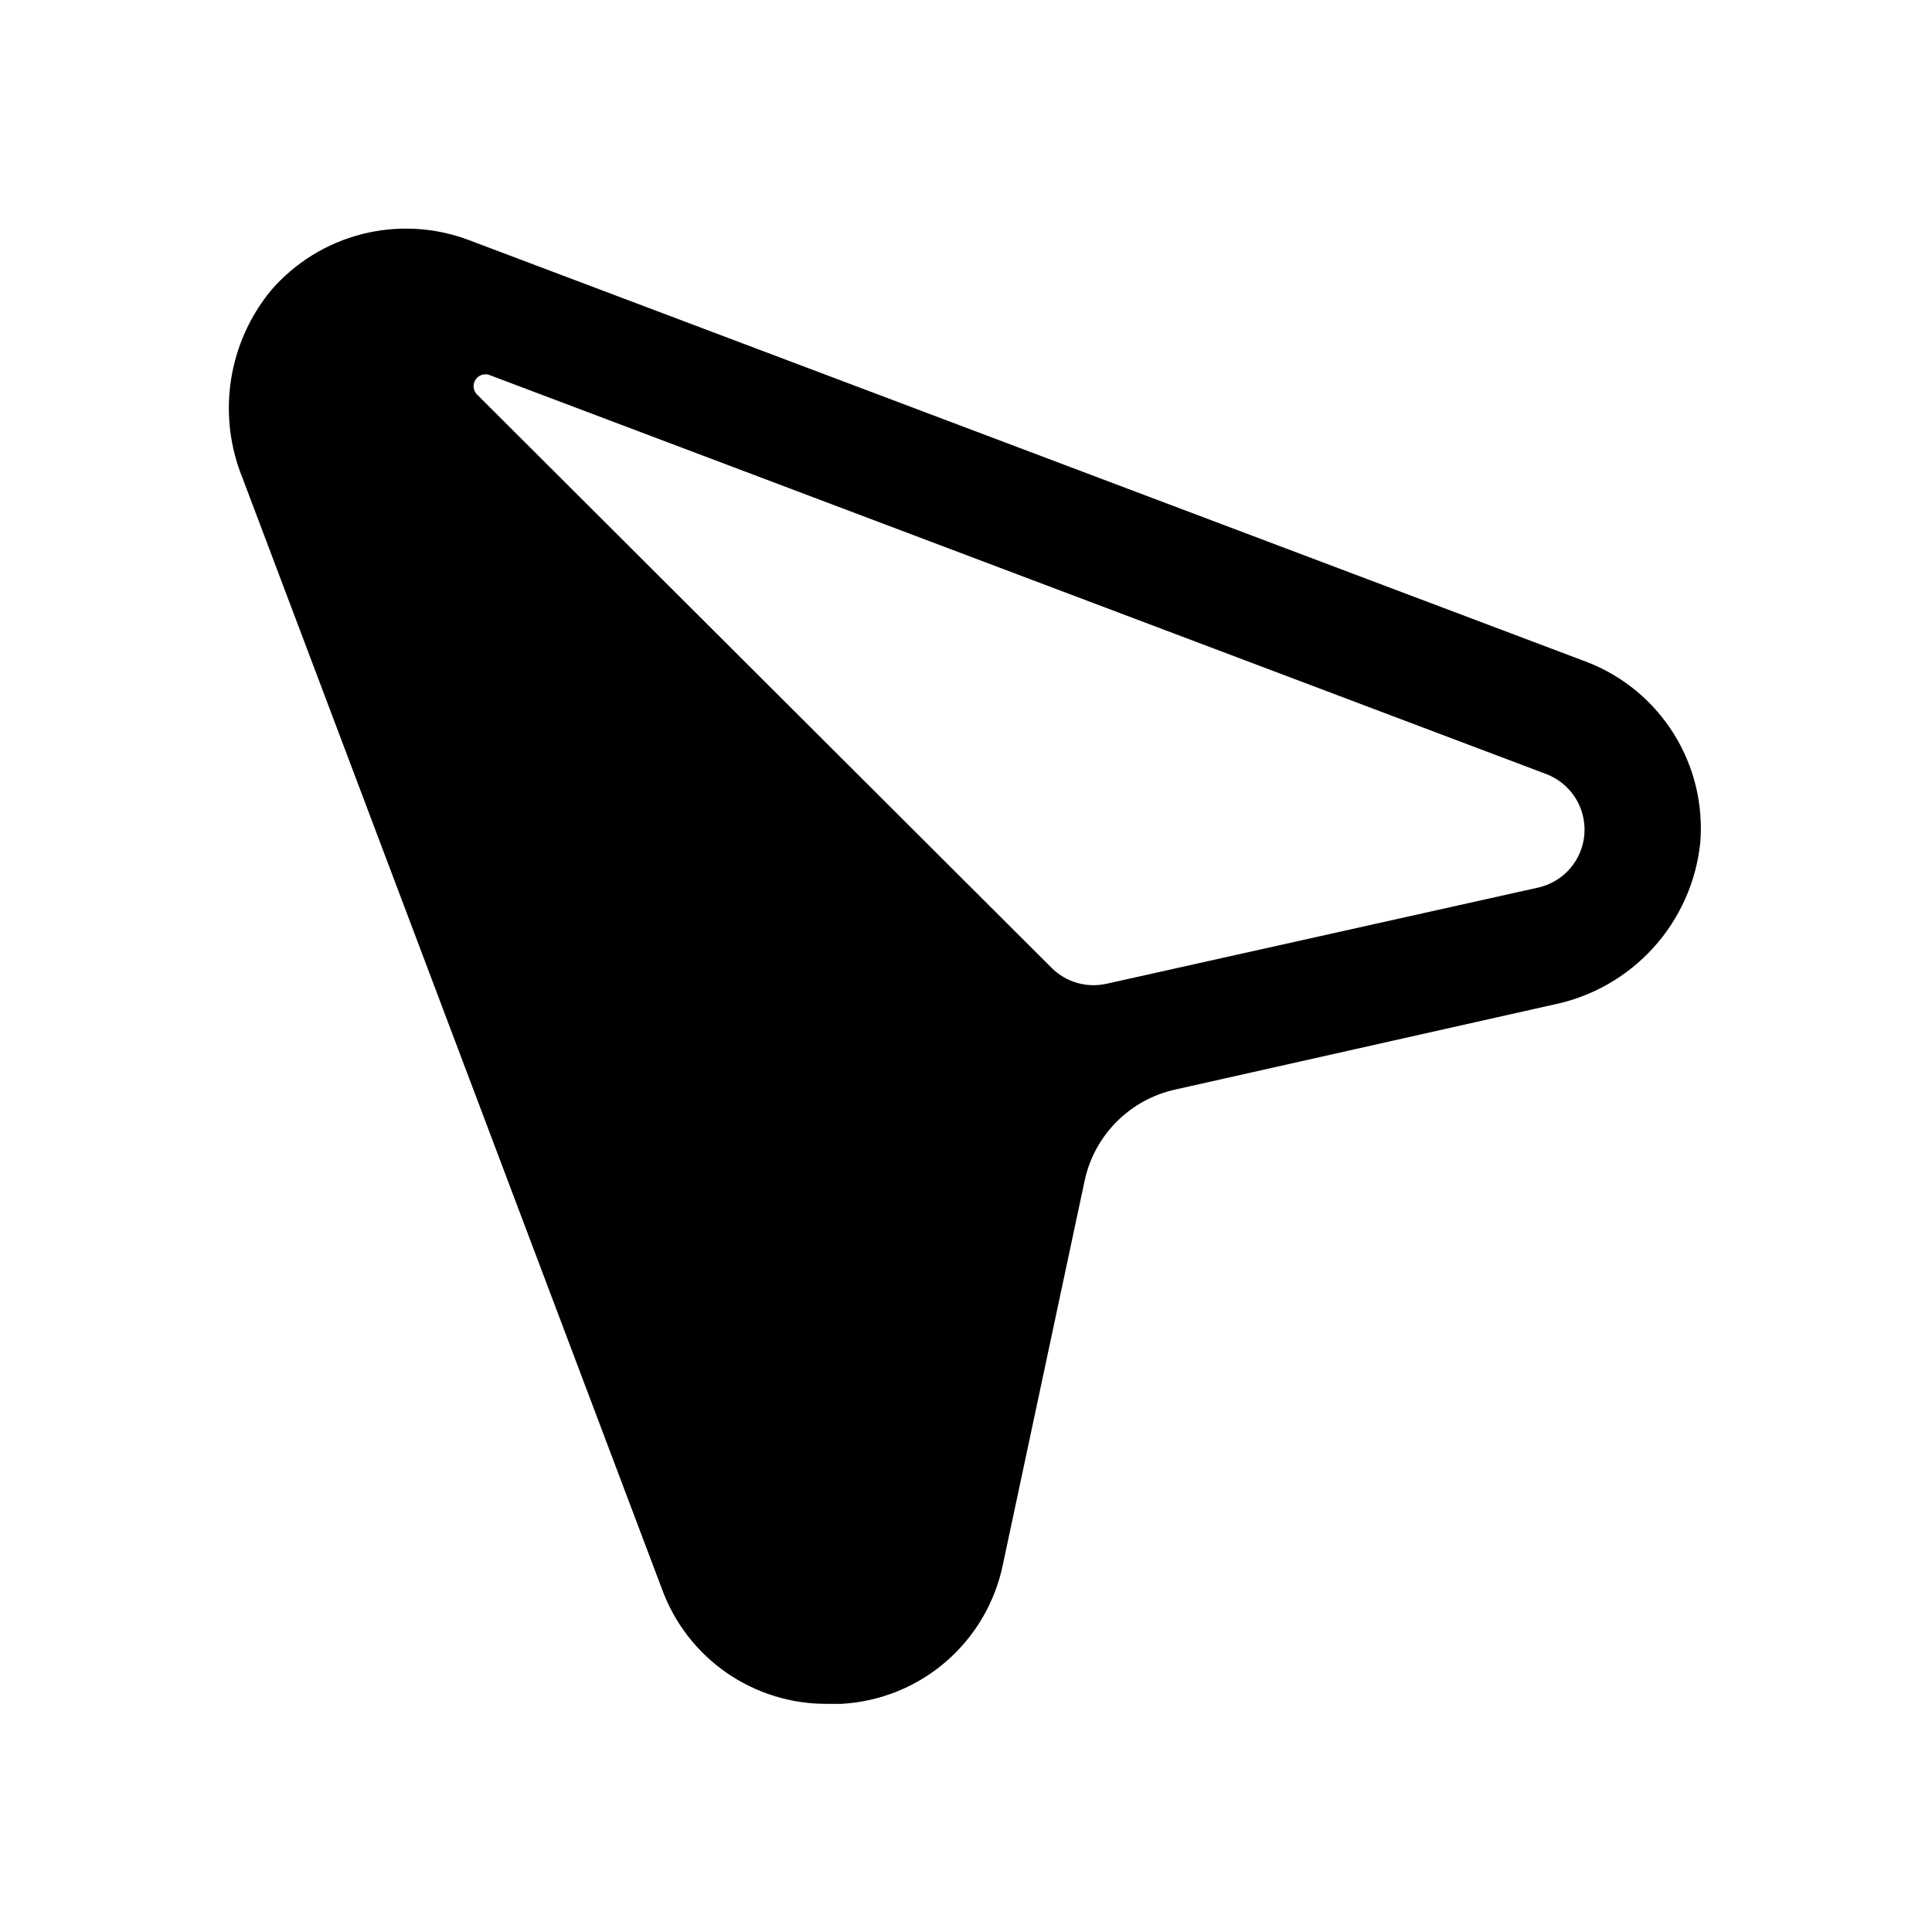 <?xml version="1.0" encoding="UTF-8"?>
<!-- Uploaded to: SVG Repo, www.svgrepo.com, Generator: SVG Repo Mixer Tools -->
<svg fill="#000000" width="800px" height="800px" version="1.1" viewBox="144 144 512 512" xmlns="http://www.w3.org/2000/svg">
 <path d="m564.84 319.55-296.62-111.94c-9.059-3.41-18.945-3.953-28.32-1.559-9.379 2.394-17.793 7.609-24.109 14.941-5.602 6.824-9.258 15.031-10.586 23.762-1.332 8.727-0.285 17.648 3.027 25.832l111.15 294.41h0.004c3.258 9.012 9.234 16.789 17.102 22.262 7.867 5.469 17.238 8.363 26.824 8.281h3.621c10.203-0.551 19.938-4.465 27.684-11.129 7.746-6.664 13.066-15.707 15.141-25.711l21.727-102.02c1.297-5.852 4.234-11.215 8.477-15.453 4.238-4.238 9.598-7.18 15.453-8.477l100.29-22.516c10.215-2.09 19.492-7.387 26.488-15.117 6.992-7.731 11.336-17.492 12.398-27.863 0.809-10.09-1.648-20.172-7.004-28.762-5.359-8.59-13.336-15.23-22.75-18.941zm-0.945 45.344c-0.227 3.394-1.543 6.625-3.758 9.207-2.211 2.582-5.203 4.379-8.523 5.117l-114.46 25.508c-5.238 1.141-10.695-0.461-14.484-4.25l-152.09-151.77c-1.191-1.043-1.426-2.805-0.547-4.117 0.875-1.316 2.594-1.777 4.012-1.078l279.77 105.64h-0.004c3.141 1.203 5.816 3.383 7.629 6.215s2.672 6.172 2.449 9.531z"/>
</svg>